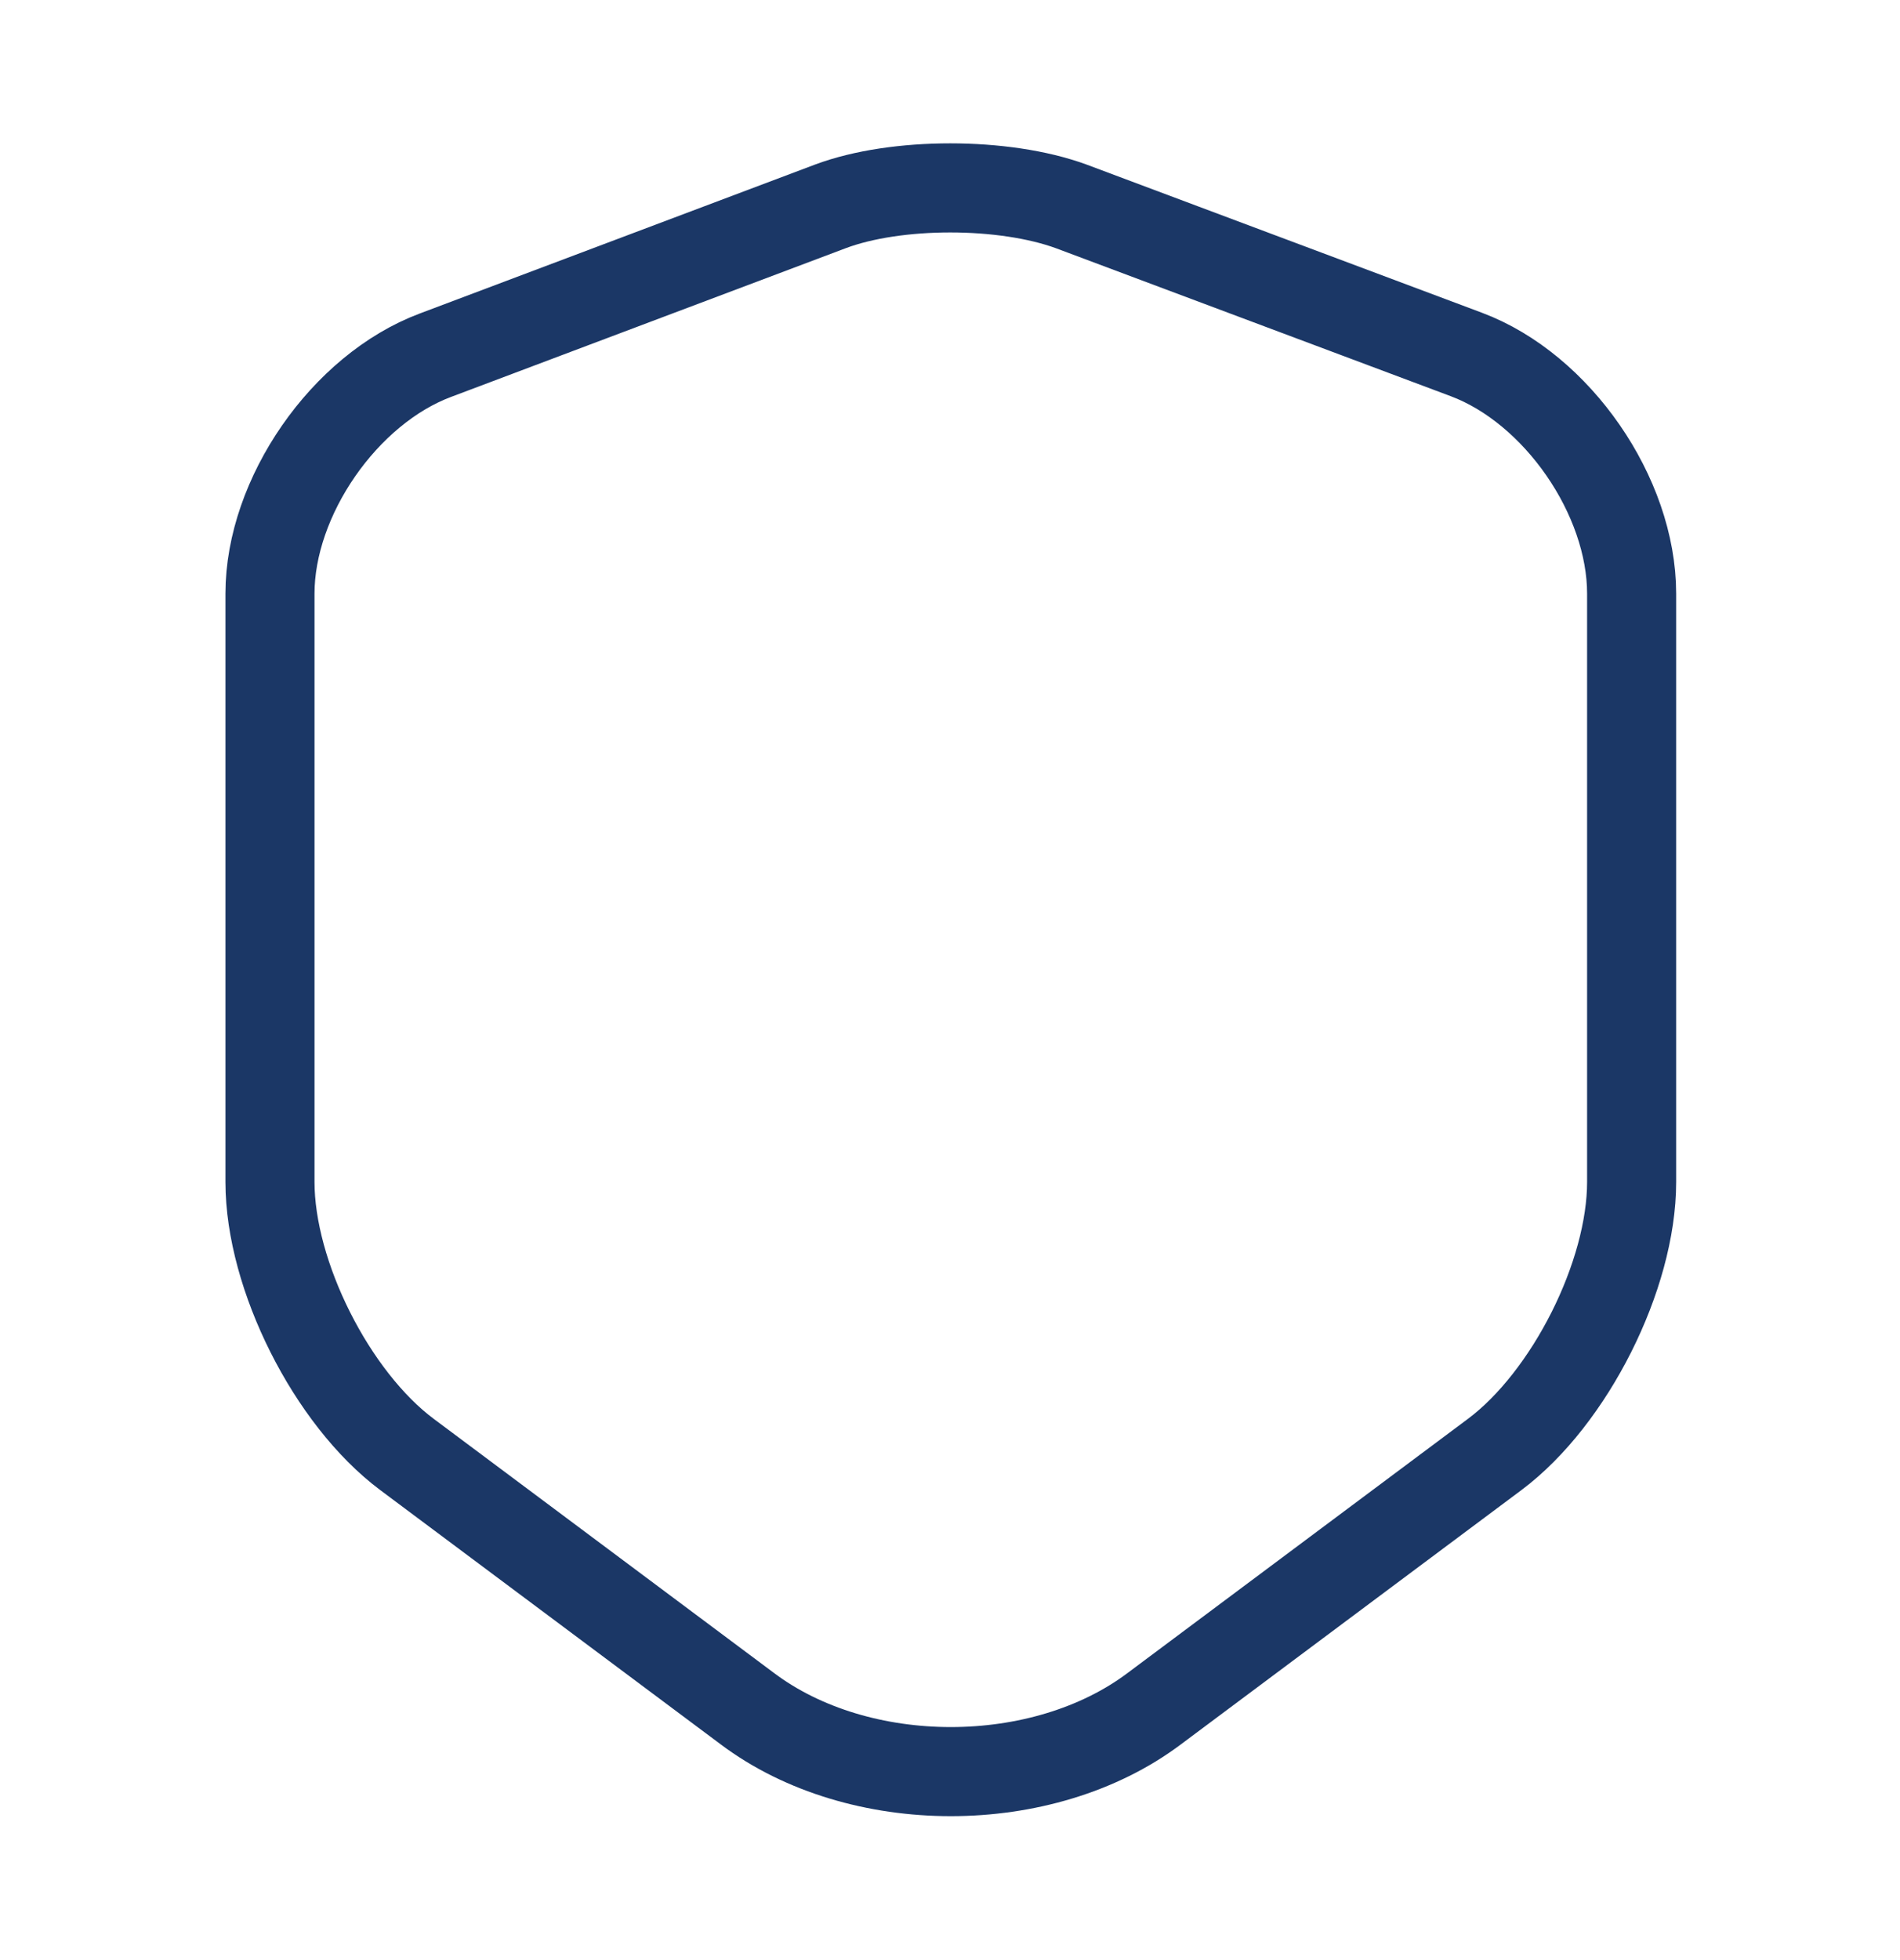 <svg width="32" height="33" viewBox="0 0 32 33" fill="none" xmlns="http://www.w3.org/2000/svg">
<path d="M13.987 3.474L7.334 5.98C5.8 6.554 4.547 8.367 4.547 9.994V19.9C4.547 21.474 5.587 23.54 6.854 24.487L12.587 28.767C14.467 30.18 17.56 30.18 19.44 28.767L25.174 24.487C26.44 23.54 27.48 21.474 27.48 19.9V9.994C27.48 8.354 26.227 6.54 24.694 5.967L18.04 3.474C16.907 3.06 15.094 3.06 13.987 3.474Z" stroke="#1B3766" stroke-width="1.5" stroke-linecap="round" stroke-linejoin="round"/>
</svg>
